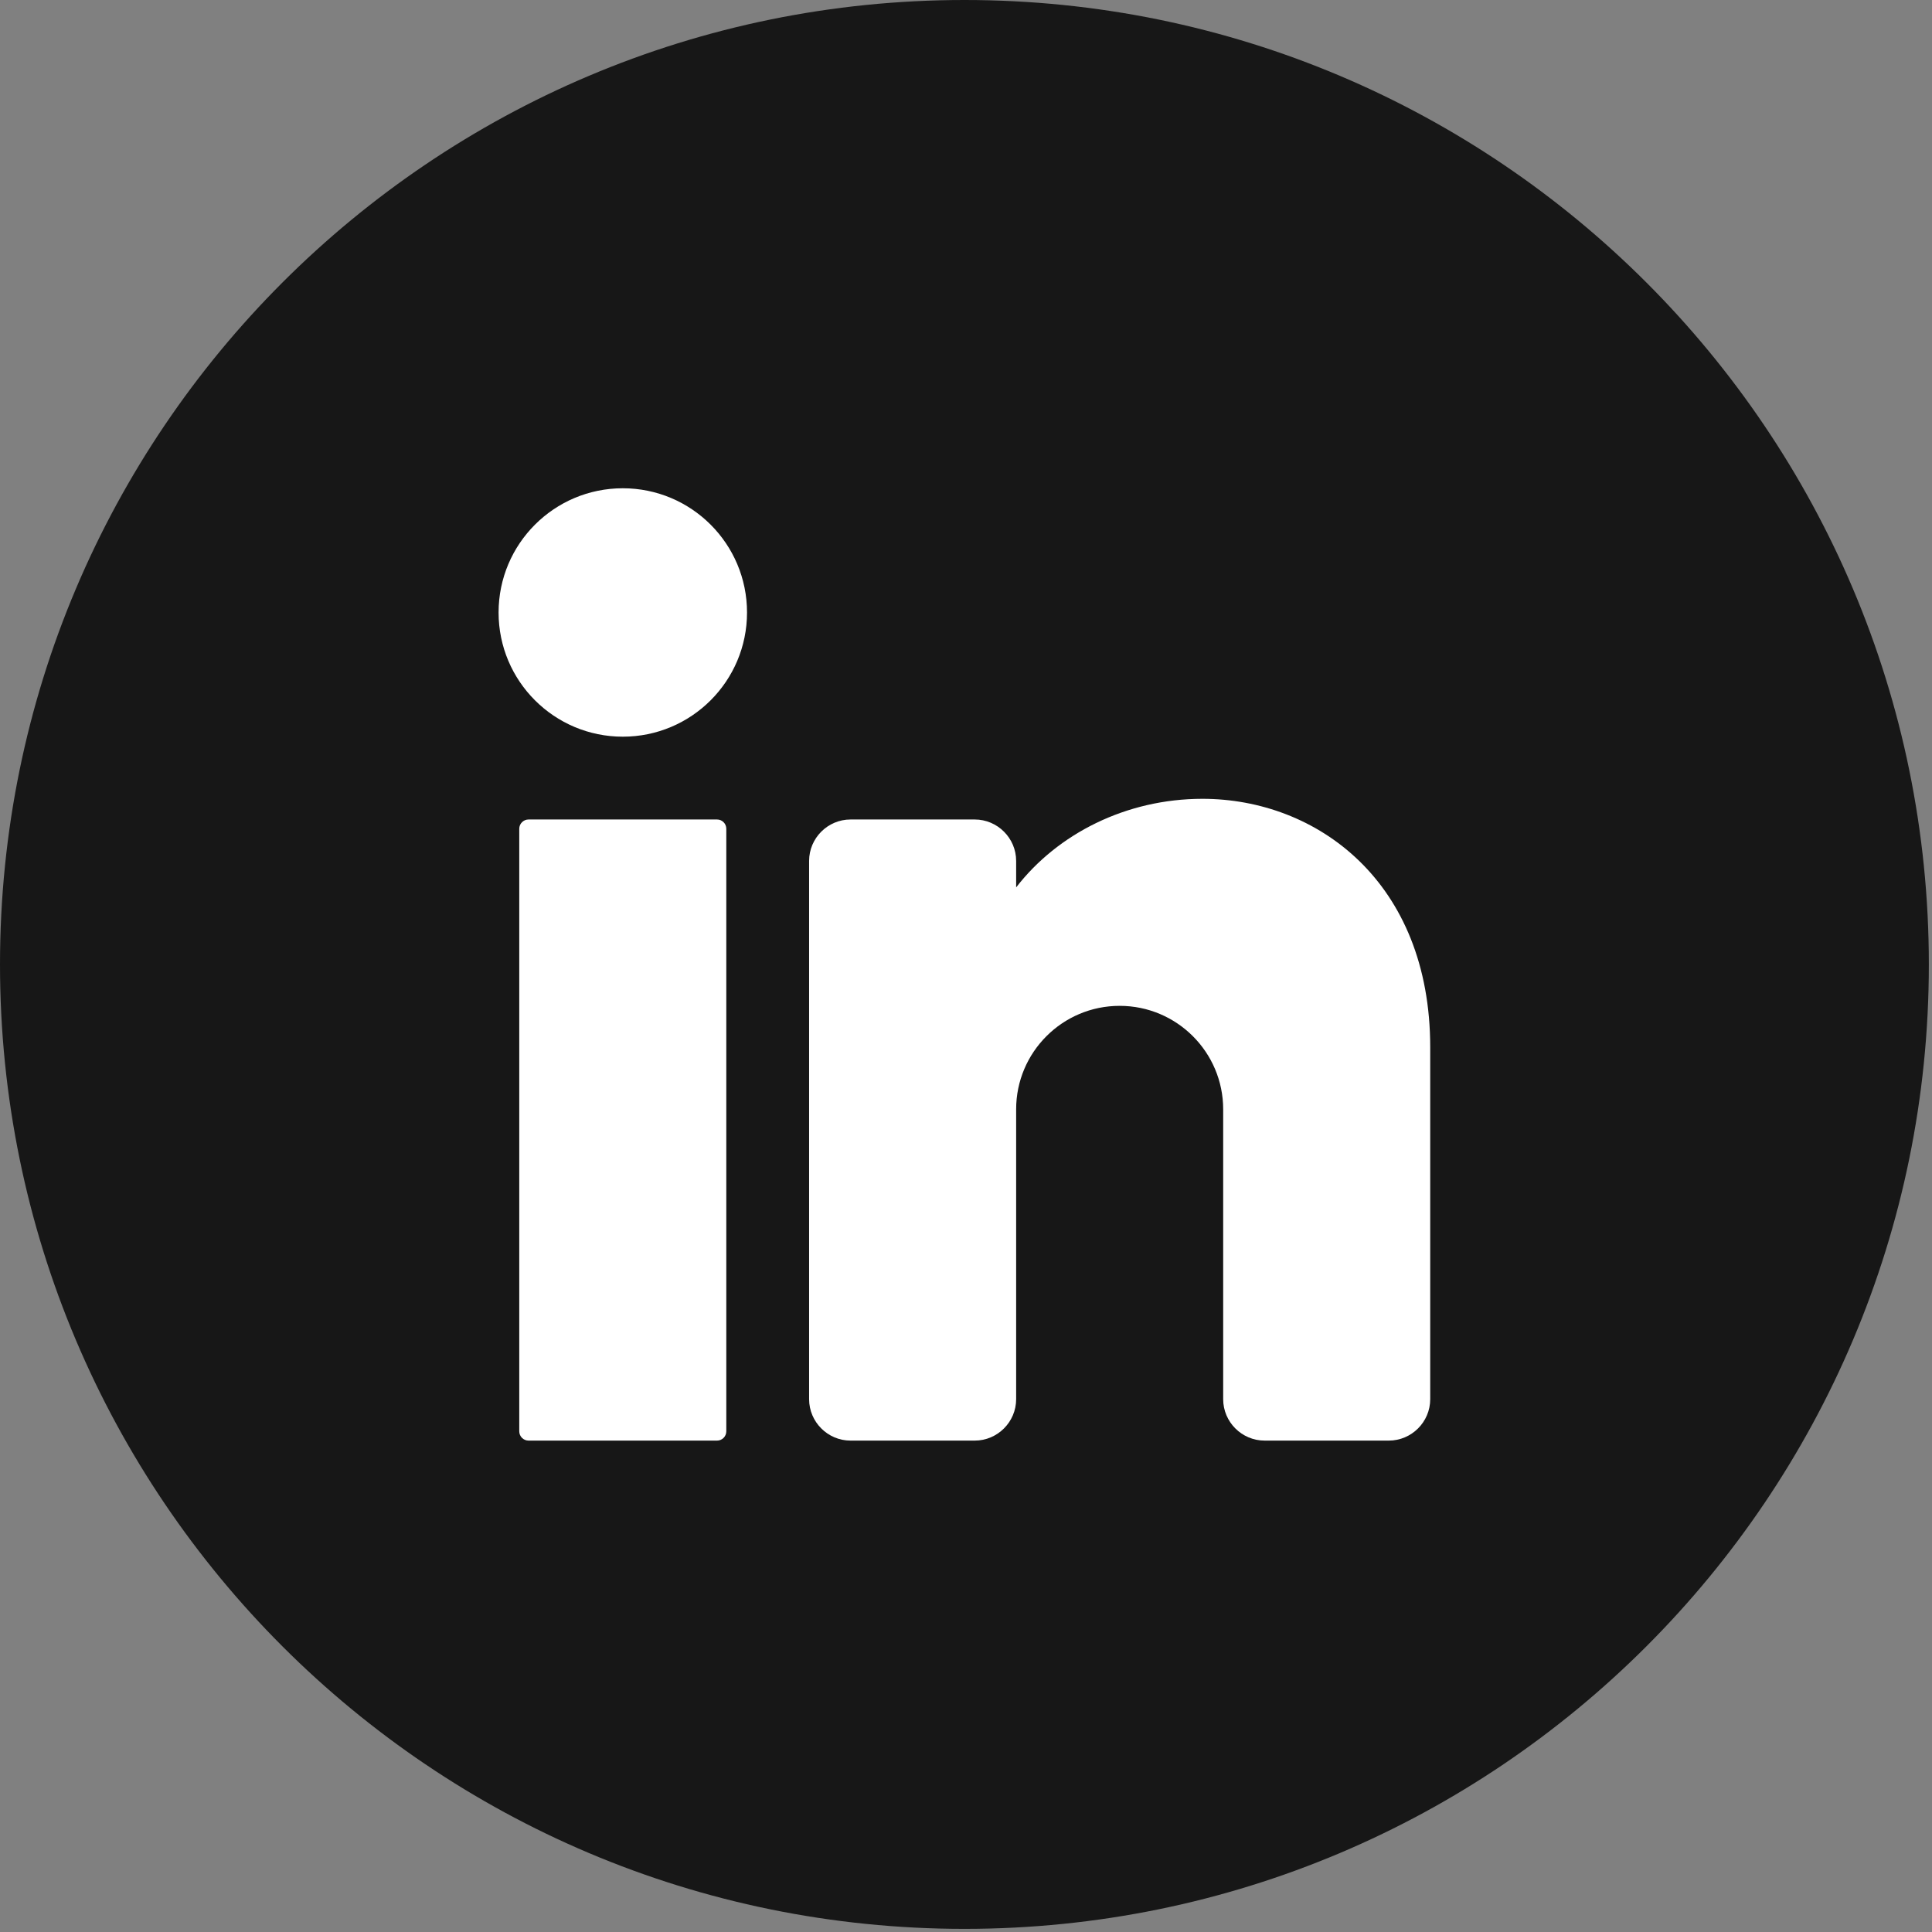 <?xml version="1.0" encoding="UTF-8" standalone="no"?>
<!DOCTYPE svg PUBLIC "-//W3C//DTD SVG 1.1//EN" "http://www.w3.org/Graphics/SVG/1.1/DTD/svg11.dtd">
<svg width="100%" height="100%" viewBox="0 0 398 398" version="1.1" xmlns="http://www.w3.org/2000/svg" xmlns:xlink="http://www.w3.org/1999/xlink" xml:space="preserve" xmlns:serif="http://www.serif.com/" style="fill-rule:evenodd;clip-rule:evenodd;stroke-linejoin:round;stroke-miterlimit:2;">
    <rect x="0" y="0" width="398" height="398" fill="#808080" stroke="none"/>
    <g transform="matrix(1,0,0,1,-1141.63,-336.189)">
        <path d="M1538.98,534.867C1538.98,644.593 1450.03,733.544 1340.31,733.544C1230.58,733.544 1141.63,644.593 1141.63,534.867L1141.63,534.866C1141.63,425.14 1230.58,336.189 1340.31,336.189C1450.03,336.189 1538.98,425.14 1538.98,534.866L1538.98,534.867Z" style="fill:rgb(23,23,23);fill-rule:nonzero;"/>
    </g>
    <g transform="matrix(1,0,0,1,-1141.64,-895.121)">
        <path d="M1295.53,1021.3C1295.53,1035.43 1284.07,1046.88 1269.94,1046.88C1255.81,1046.88 1244.35,1035.43 1244.35,1021.3C1244.35,1007.16 1255.81,995.706 1269.94,995.706C1284.07,995.706 1295.53,1007.16 1295.53,1021.3Z" style="fill:white;fill-rule:nonzero;"/>
    </g>
    <g transform="matrix(1,0,0,1,-1141.64,-895.121)">
        <path d="M1289.36,1191.89L1250.52,1191.89C1249.47,1191.89 1248.61,1191.03 1248.61,1189.98L1248.61,1065.85C1248.61,1064.8 1249.47,1063.94 1250.52,1063.94L1289.36,1063.94C1290.41,1063.94 1291.26,1064.8 1291.26,1065.85L1291.26,1189.98C1291.26,1191.03 1290.41,1191.89 1289.36,1191.89Z" style="fill:white;fill-rule:nonzero;"/>
    </g>
    <g transform="matrix(1,0,0,1,-1141.64,-895.121)">
        <path d="M1436.27,1110.86L1436.27,1183.36C1436.27,1188.05 1432.43,1191.89 1427.74,1191.89L1402.15,1191.89C1397.46,1191.89 1393.62,1188.05 1393.62,1183.36L1393.62,1123.65C1393.62,1111.88 1384.07,1102.33 1372.29,1102.33C1360.52,1102.33 1350.97,1111.88 1350.97,1123.65L1350.97,1183.36C1350.97,1188.05 1347.13,1191.89 1342.44,1191.89L1316.85,1191.89C1312.16,1191.89 1308.32,1188.05 1308.32,1183.36L1308.32,1072.47C1308.32,1067.78 1312.16,1063.94 1316.85,1063.94L1342.44,1063.94C1347.13,1063.94 1350.97,1067.78 1350.97,1072.47L1350.97,1077.93C1359.5,1066.89 1373.62,1059.68 1389.35,1059.68C1412.9,1059.68 1436.27,1076.74 1436.27,1110.86Z" style="fill:white;fill-rule:nonzero;"/>
    </g>
</svg>
